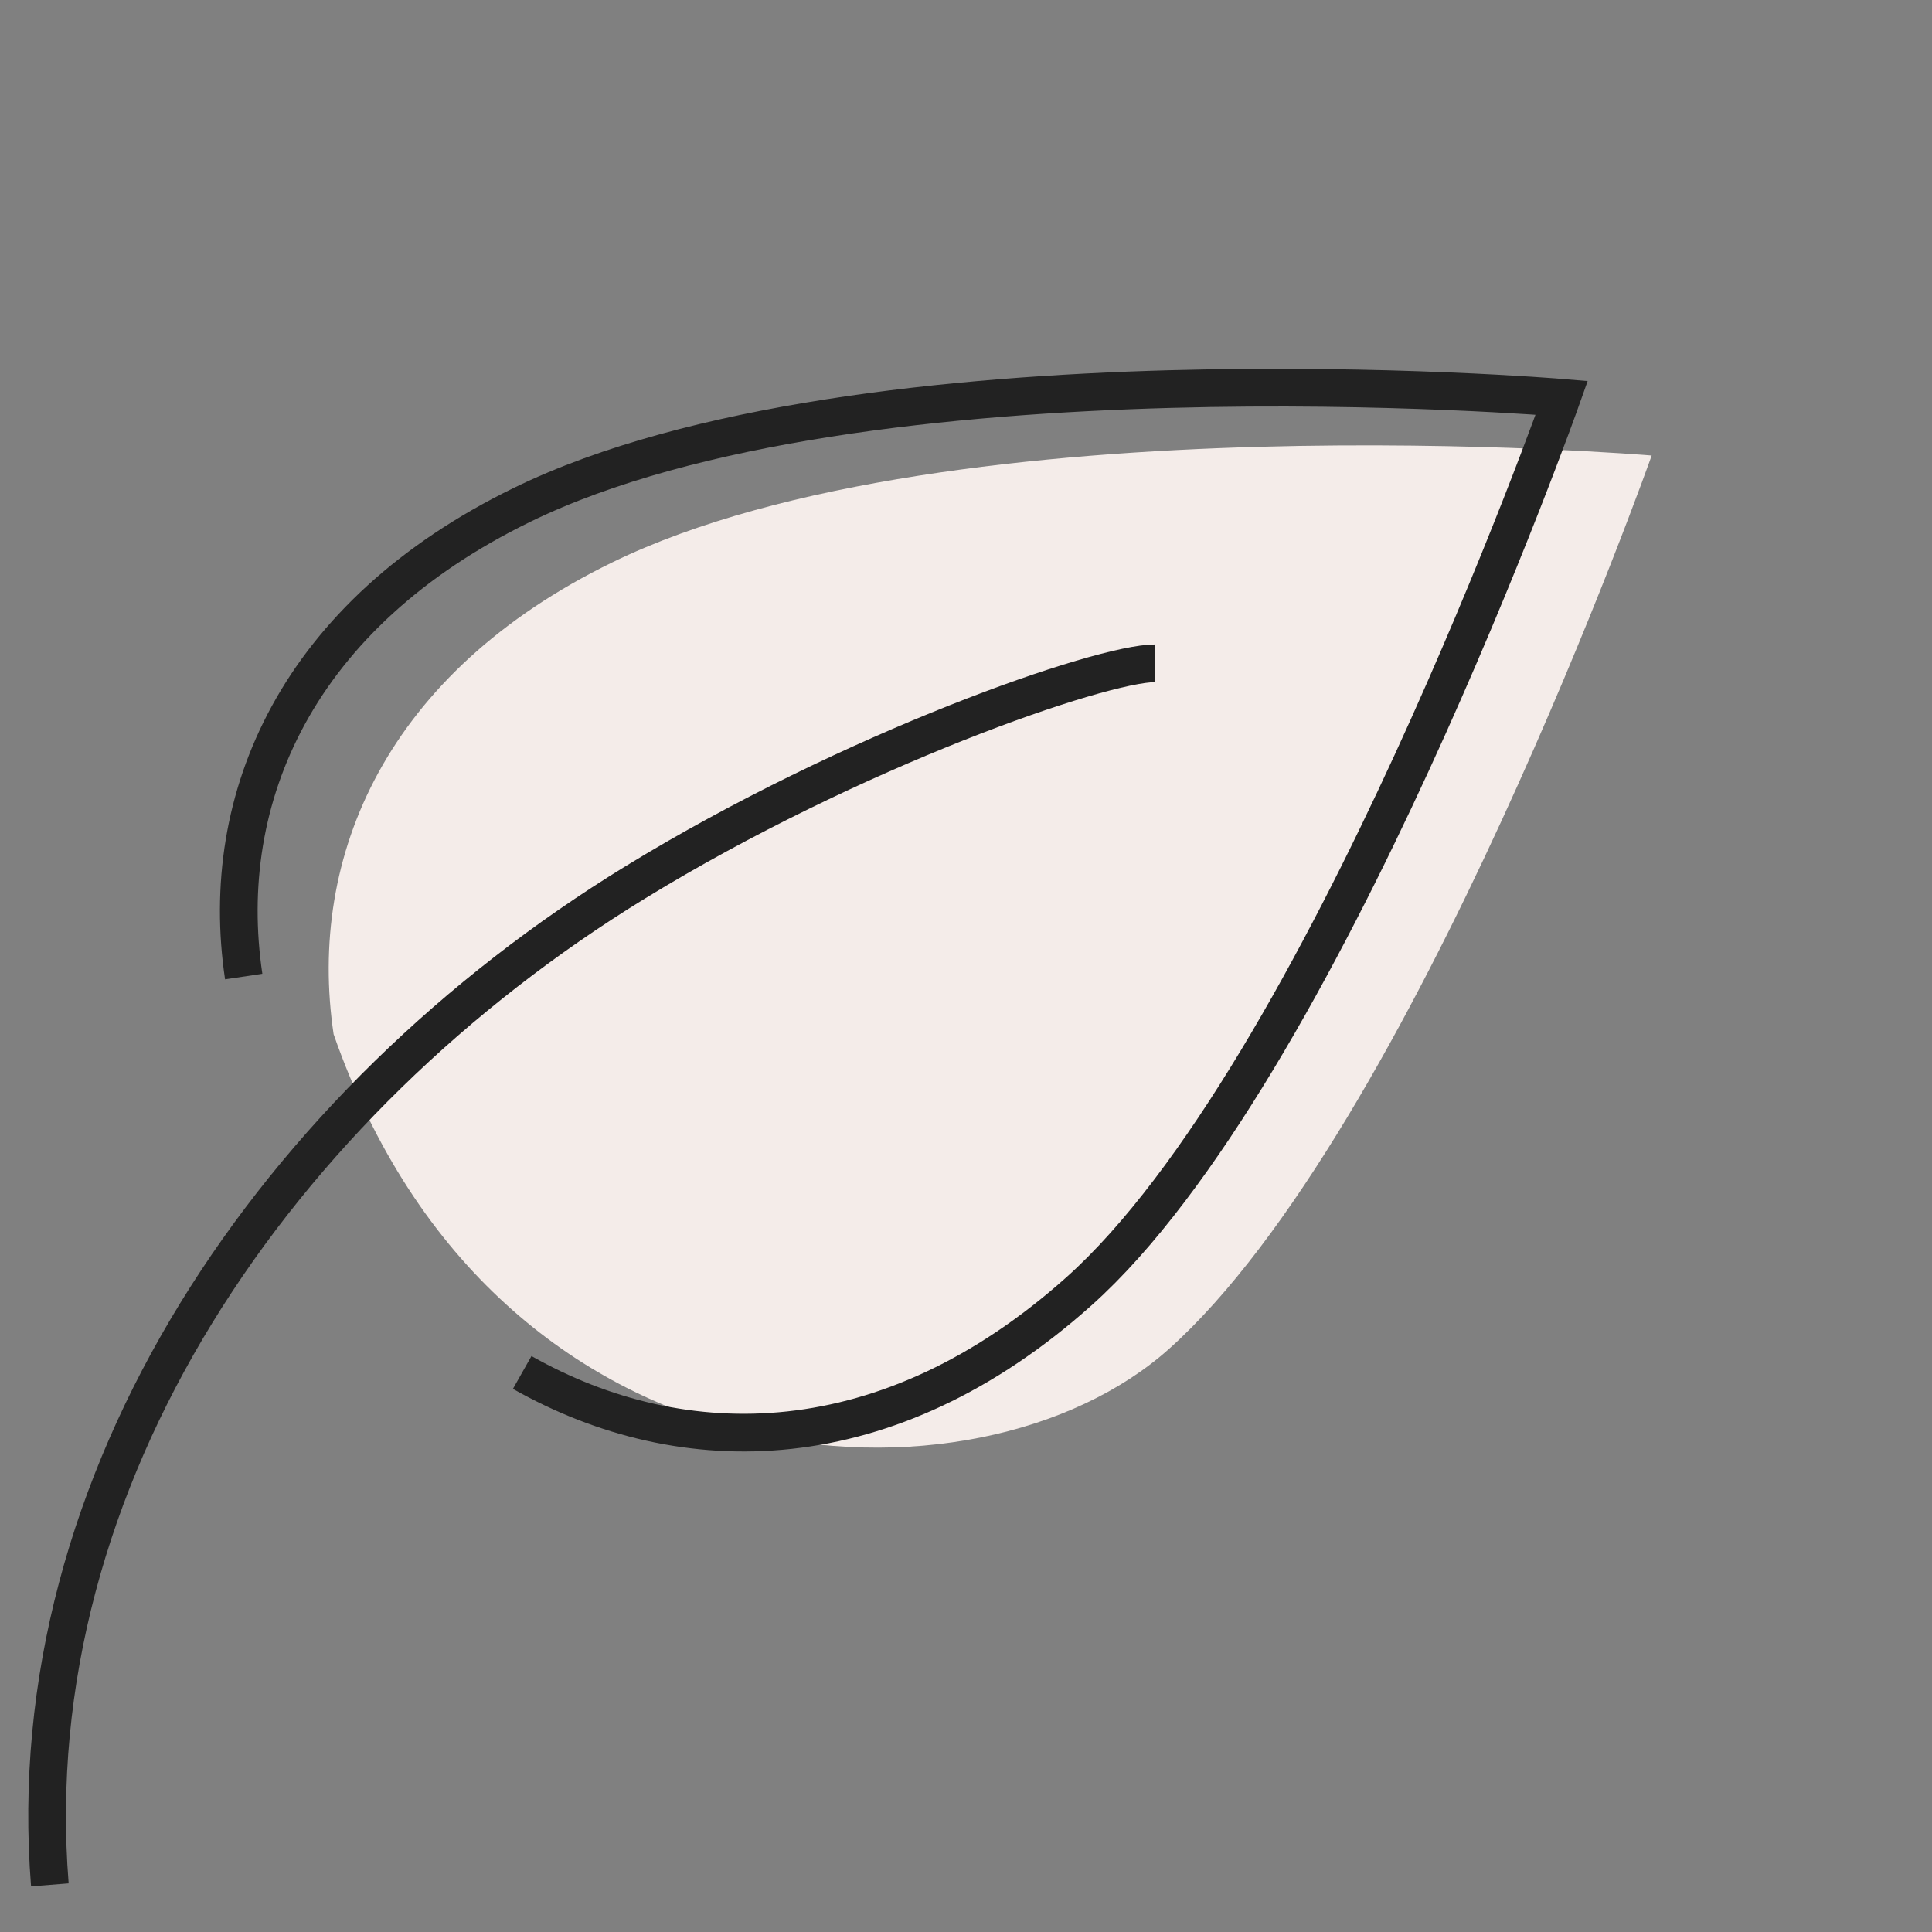 <svg width="41" height="41" viewBox="0 0 41 41" fill="none" xmlns="http://www.w3.org/2000/svg">
<rect x="0" y="0" width="41" height="41" fill="#808080" stroke="none"/>
<path d="M35.051 9.667C35.051 9.667 20.206 8.417 12.99 11.936C8.212 14.267 6.515 18.157 7.08 21.948C10.537 31.851 20.753 32.251 24.805 28.629C29.973 24.01 35.051 9.667 35.051 9.667Z" fill="#F4ECE9"/>
<path d="M5.172 20.724C4.606 16.933 6.303 13.042 11.082 10.712C18.297 7.192 33.142 8.442 33.142 8.442C33.142 8.442 28.065 22.785 22.897 27.404C18.845 31.026 14.509 31.063 11.082 29.126" stroke="#222222" stroke-width="0.8"/>
<path d="M24.513 14.076C23.363 14.076 18.084 15.903 13.475 18.729C5.887 23.382 0.368 31.359 1.058 40" stroke="#222222" stroke-width="0.8"/>
</svg>
